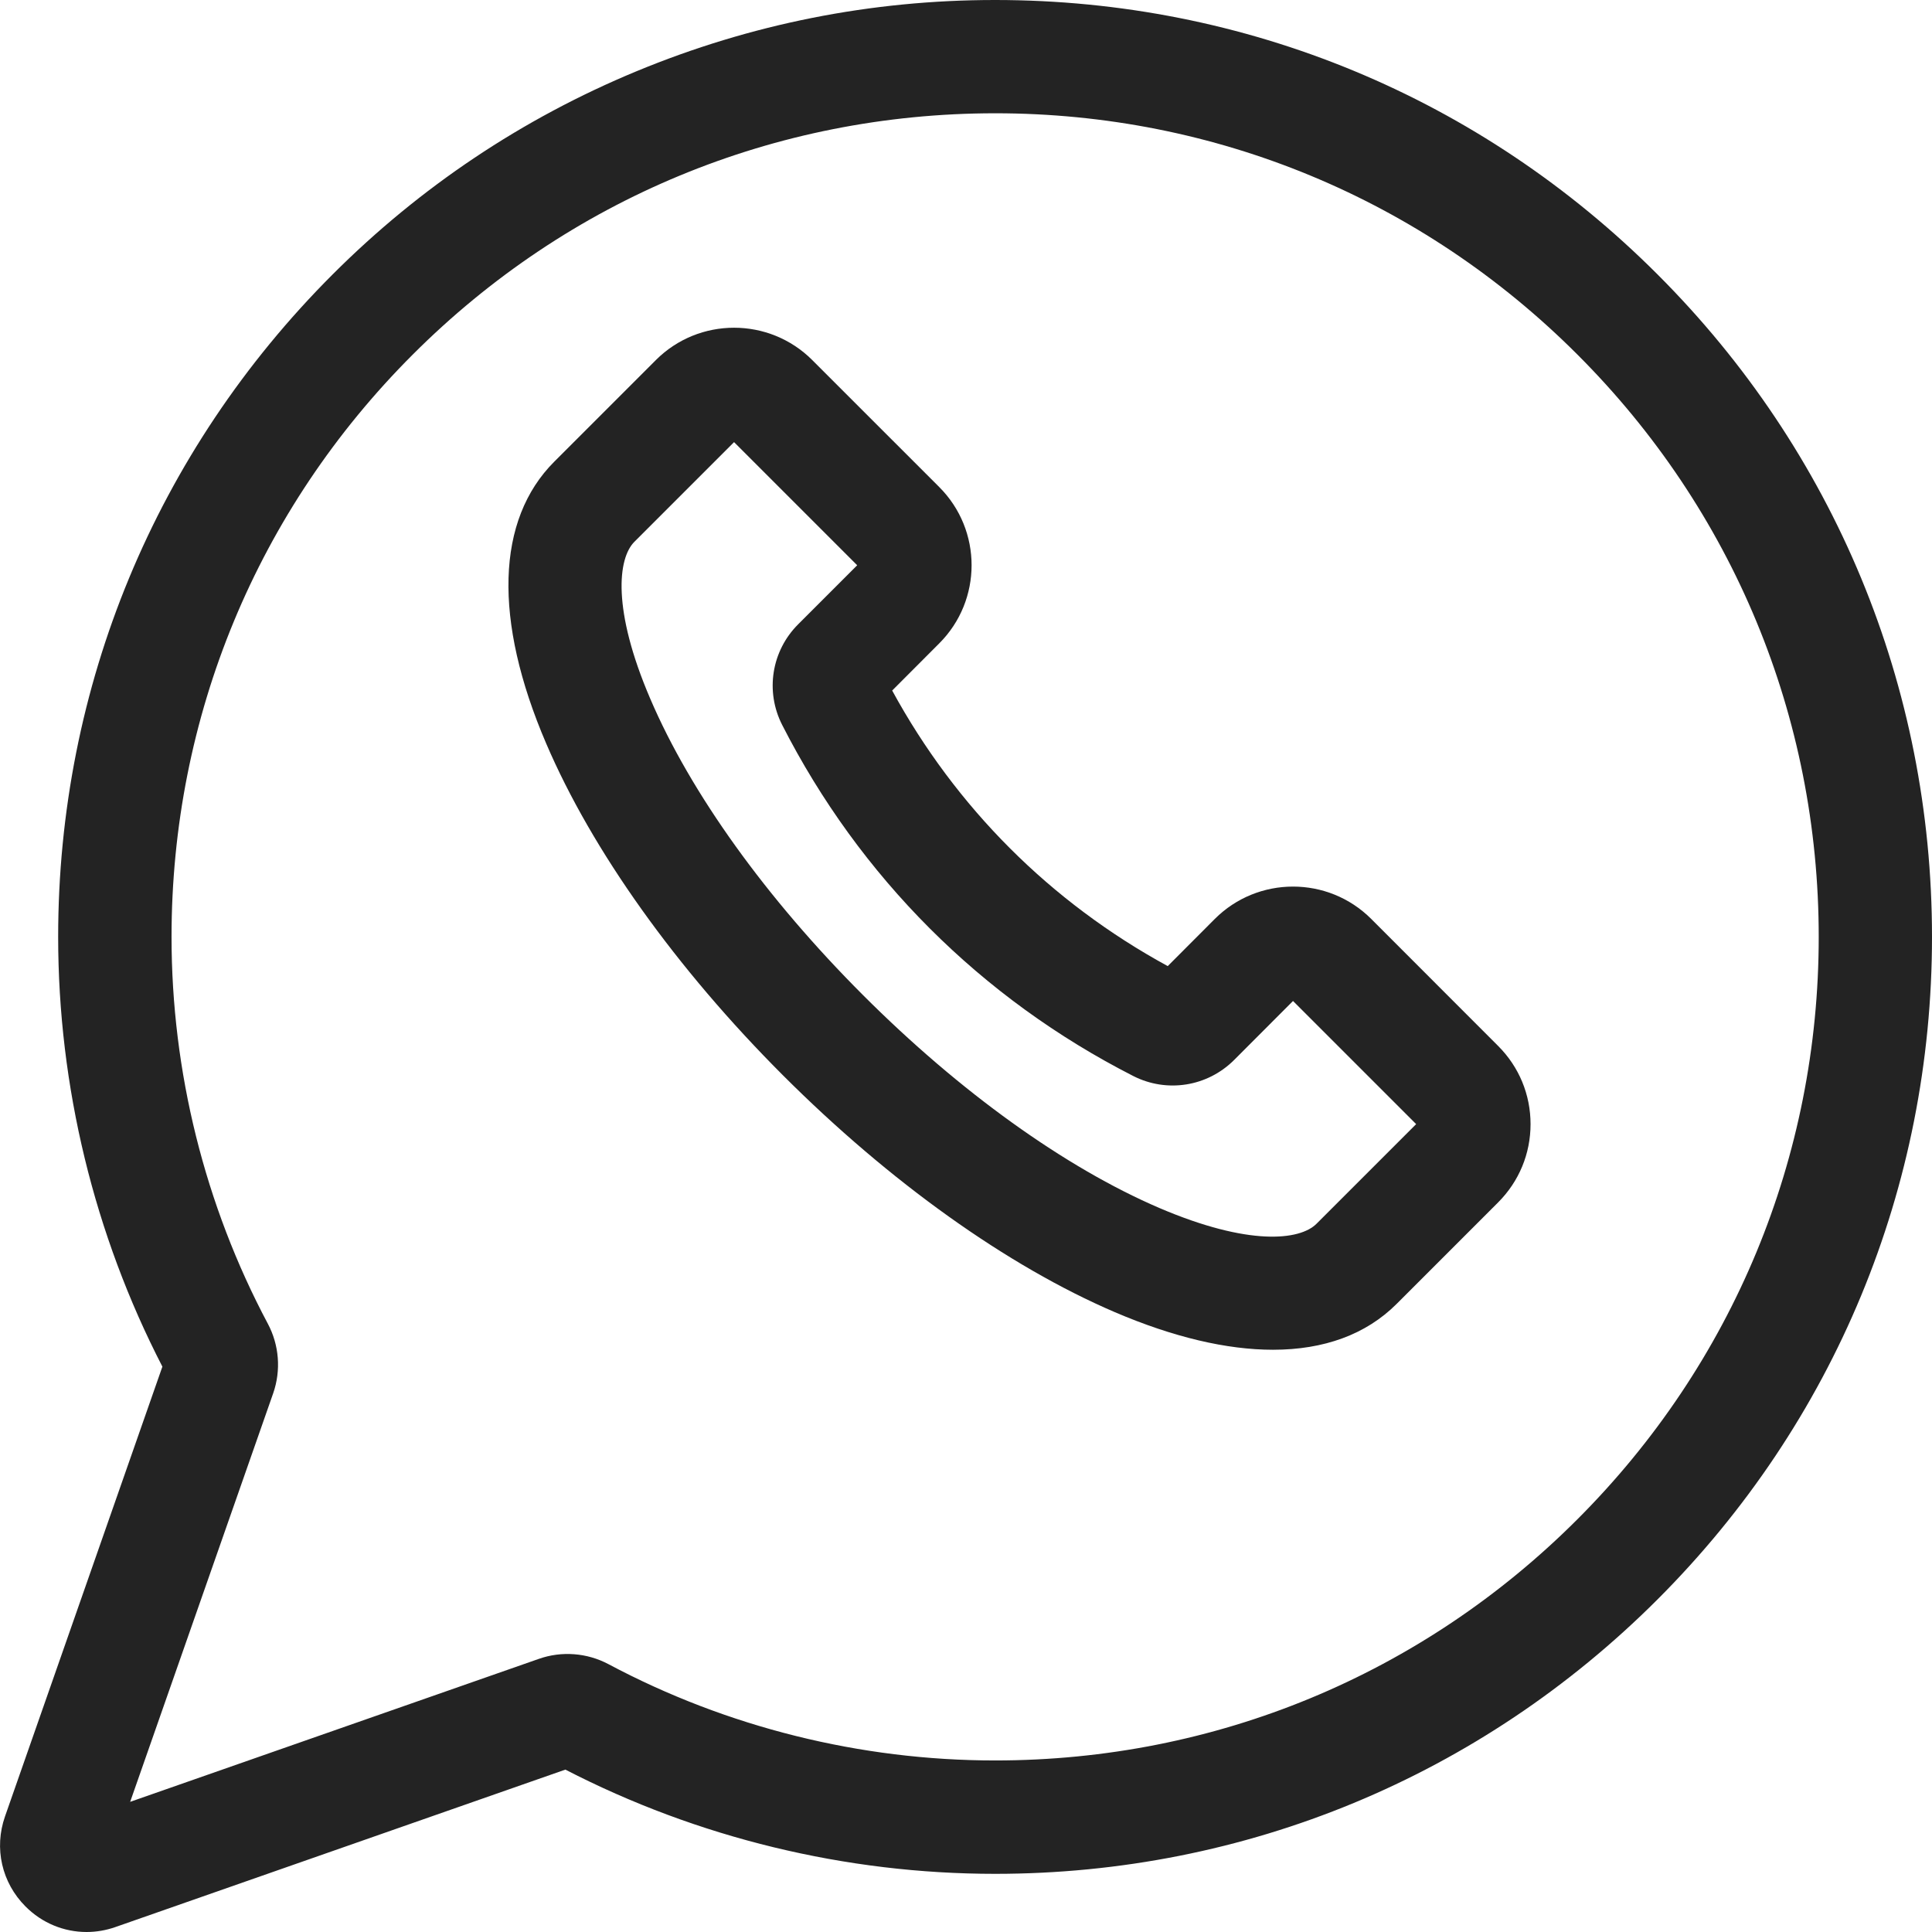 <?xml version="1.0" encoding="UTF-8"?> <svg xmlns="http://www.w3.org/2000/svg" width="19" height="19" viewBox="0 0 19 19" fill="none"> <path d="M16.301 2.699C14.561 0.958 12.248 0 9.786 0C9.786 0 9.785 0 9.785 0C8.568 0 7.382 0.236 6.259 0.701C5.137 1.166 4.132 1.838 3.271 2.699C1.531 4.439 0.572 6.753 0.572 9.214C0.572 10.682 0.926 12.14 1.597 13.44L0.049 17.864C-0.06 18.176 0.017 18.515 0.251 18.749C0.414 18.913 0.63 19 0.851 19C0.946 19 1.042 18.984 1.136 18.951L5.56 17.403C6.86 18.074 8.318 18.428 9.786 18.428C12.247 18.428 14.561 17.469 16.301 15.729C18.041 13.989 19 11.675 19 9.214C19 6.753 18.042 4.439 16.301 2.699ZM15.513 14.941C13.984 16.471 11.95 17.313 9.786 17.313C8.463 17.313 7.148 16.986 5.984 16.366C5.773 16.254 5.523 16.235 5.299 16.314L1.28 17.72L2.687 13.701C2.765 13.476 2.746 13.227 2.633 13.016C2.014 11.852 1.687 10.537 1.687 9.214C1.687 7.05 2.529 5.016 4.059 3.487C5.588 1.957 7.622 1.115 9.785 1.114H9.786C11.95 1.114 13.984 1.957 15.513 3.487C17.043 5.016 17.886 7.05 17.886 9.214C17.886 11.377 17.043 13.411 15.513 14.941Z" fill="#232323"></path> <path d="M13.485 9.037C13.061 8.613 12.371 8.613 11.947 9.037L11.484 9.501C10.332 8.873 9.401 7.942 8.774 6.791L9.237 6.327C9.661 5.903 9.661 5.214 9.237 4.79L7.988 3.541C7.564 3.117 6.874 3.117 6.45 3.541L5.451 4.54C4.879 5.112 4.85 6.096 5.371 7.311C5.823 8.366 6.65 9.525 7.7 10.575C8.75 11.625 9.909 12.452 10.963 12.904C11.54 13.151 12.065 13.274 12.519 13.274C13.02 13.274 13.434 13.124 13.735 12.823L14.734 11.824V11.824C14.939 11.618 15.052 11.346 15.052 11.055C15.052 10.765 14.939 10.492 14.734 10.287L13.485 9.037ZM12.947 12.035C12.783 12.199 12.281 12.256 11.402 11.88C10.475 11.482 9.44 10.739 8.488 9.787C7.536 8.835 6.792 7.8 6.395 6.872C6.018 5.994 6.076 5.491 6.239 5.328L7.219 4.348L8.43 5.559L7.85 6.139C7.587 6.401 7.524 6.799 7.692 7.129C8.455 8.625 9.649 9.819 11.145 10.582C11.475 10.75 11.873 10.687 12.136 10.425L12.716 9.844L13.927 11.055L12.947 12.035Z" fill="#232323"></path> </svg> 